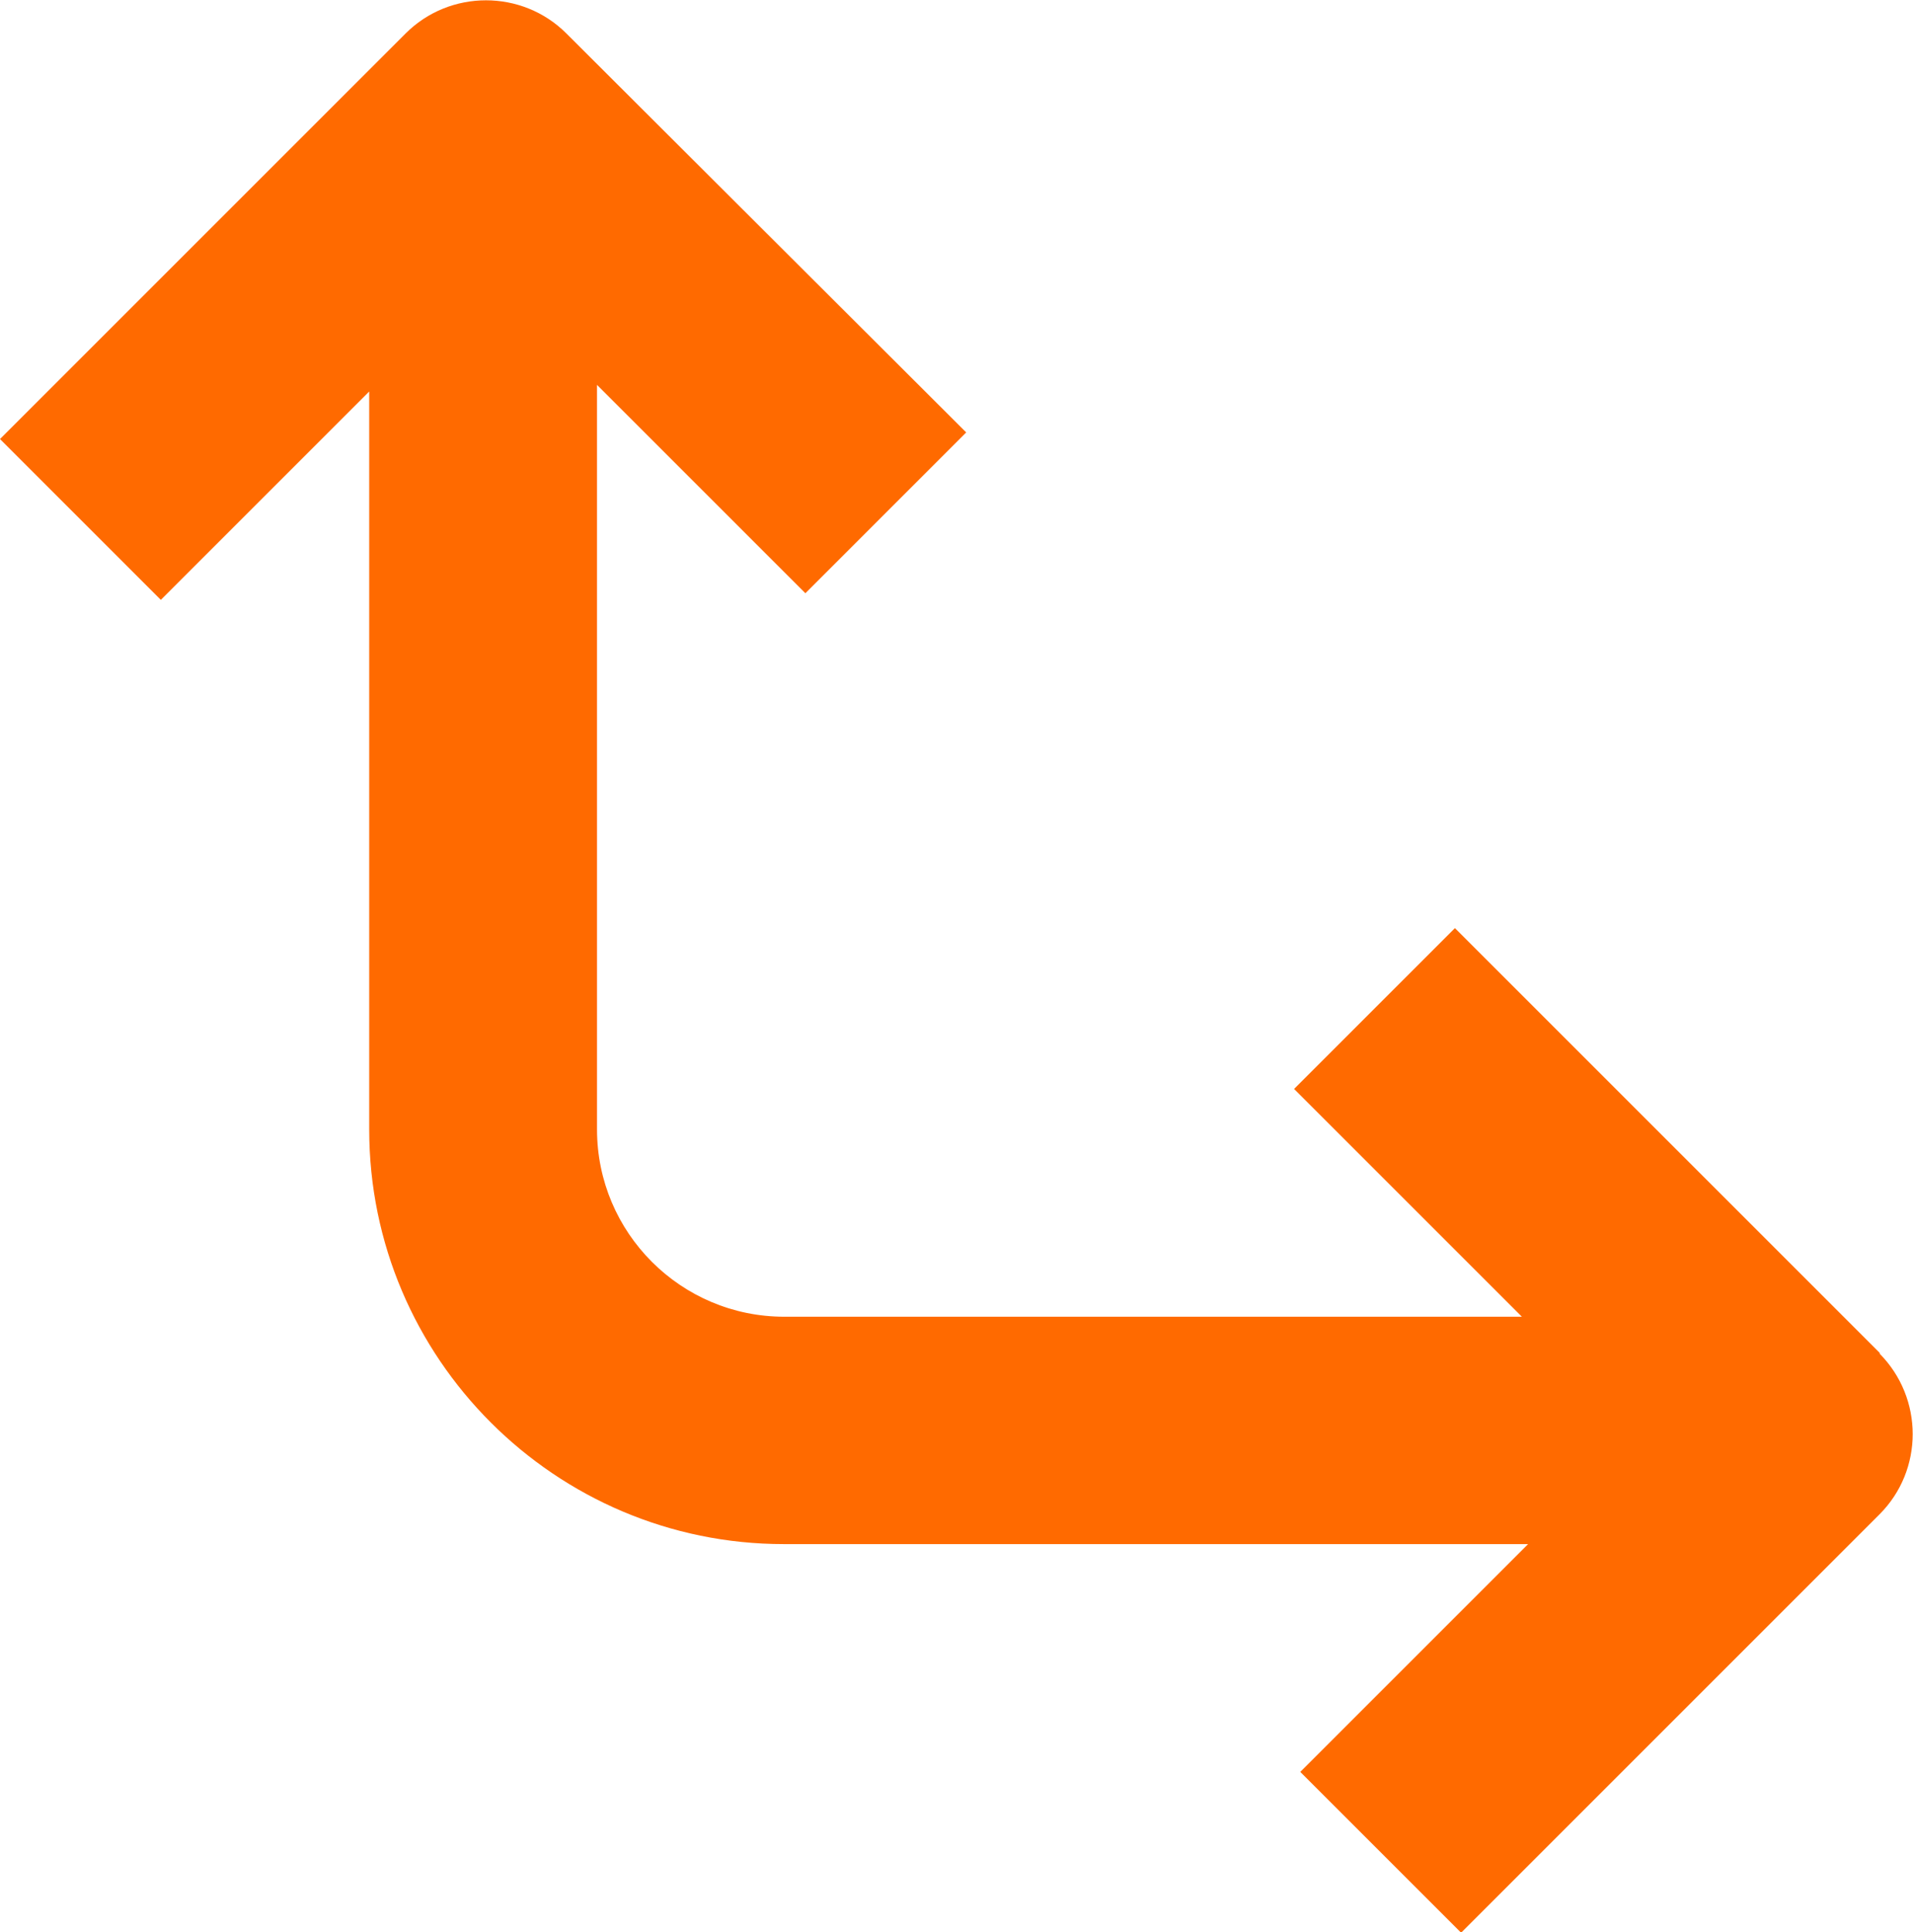 <?xml version="1.0" encoding="UTF-8"?>
<svg id="a" data-name="Calque 1" xmlns="http://www.w3.org/2000/svg" viewBox="0 0 46.27 46.74">
  <path d="M45.47,32.73l-10.28-10.28-3.89,3.89,5.51,5.51h-17.84c-2.5,0-4.53-2.03-4.53-4.53V9.31l5.04,5.04,3.89-3.89L13.7.81c-1.07-1.07-2.82-1.07-3.89,0L0,10.62l3.89,3.89,5.04-5.04v17.85c0,5.53,4.5,10.03,10.03,10.03h18l-5.51,5.51,3.89,3.89,10.12-10.12c1.07-1.07,1.07-2.81,0-3.89Z" style="fill: #ff6a00; stroke-width: 0px;"/>
</svg>